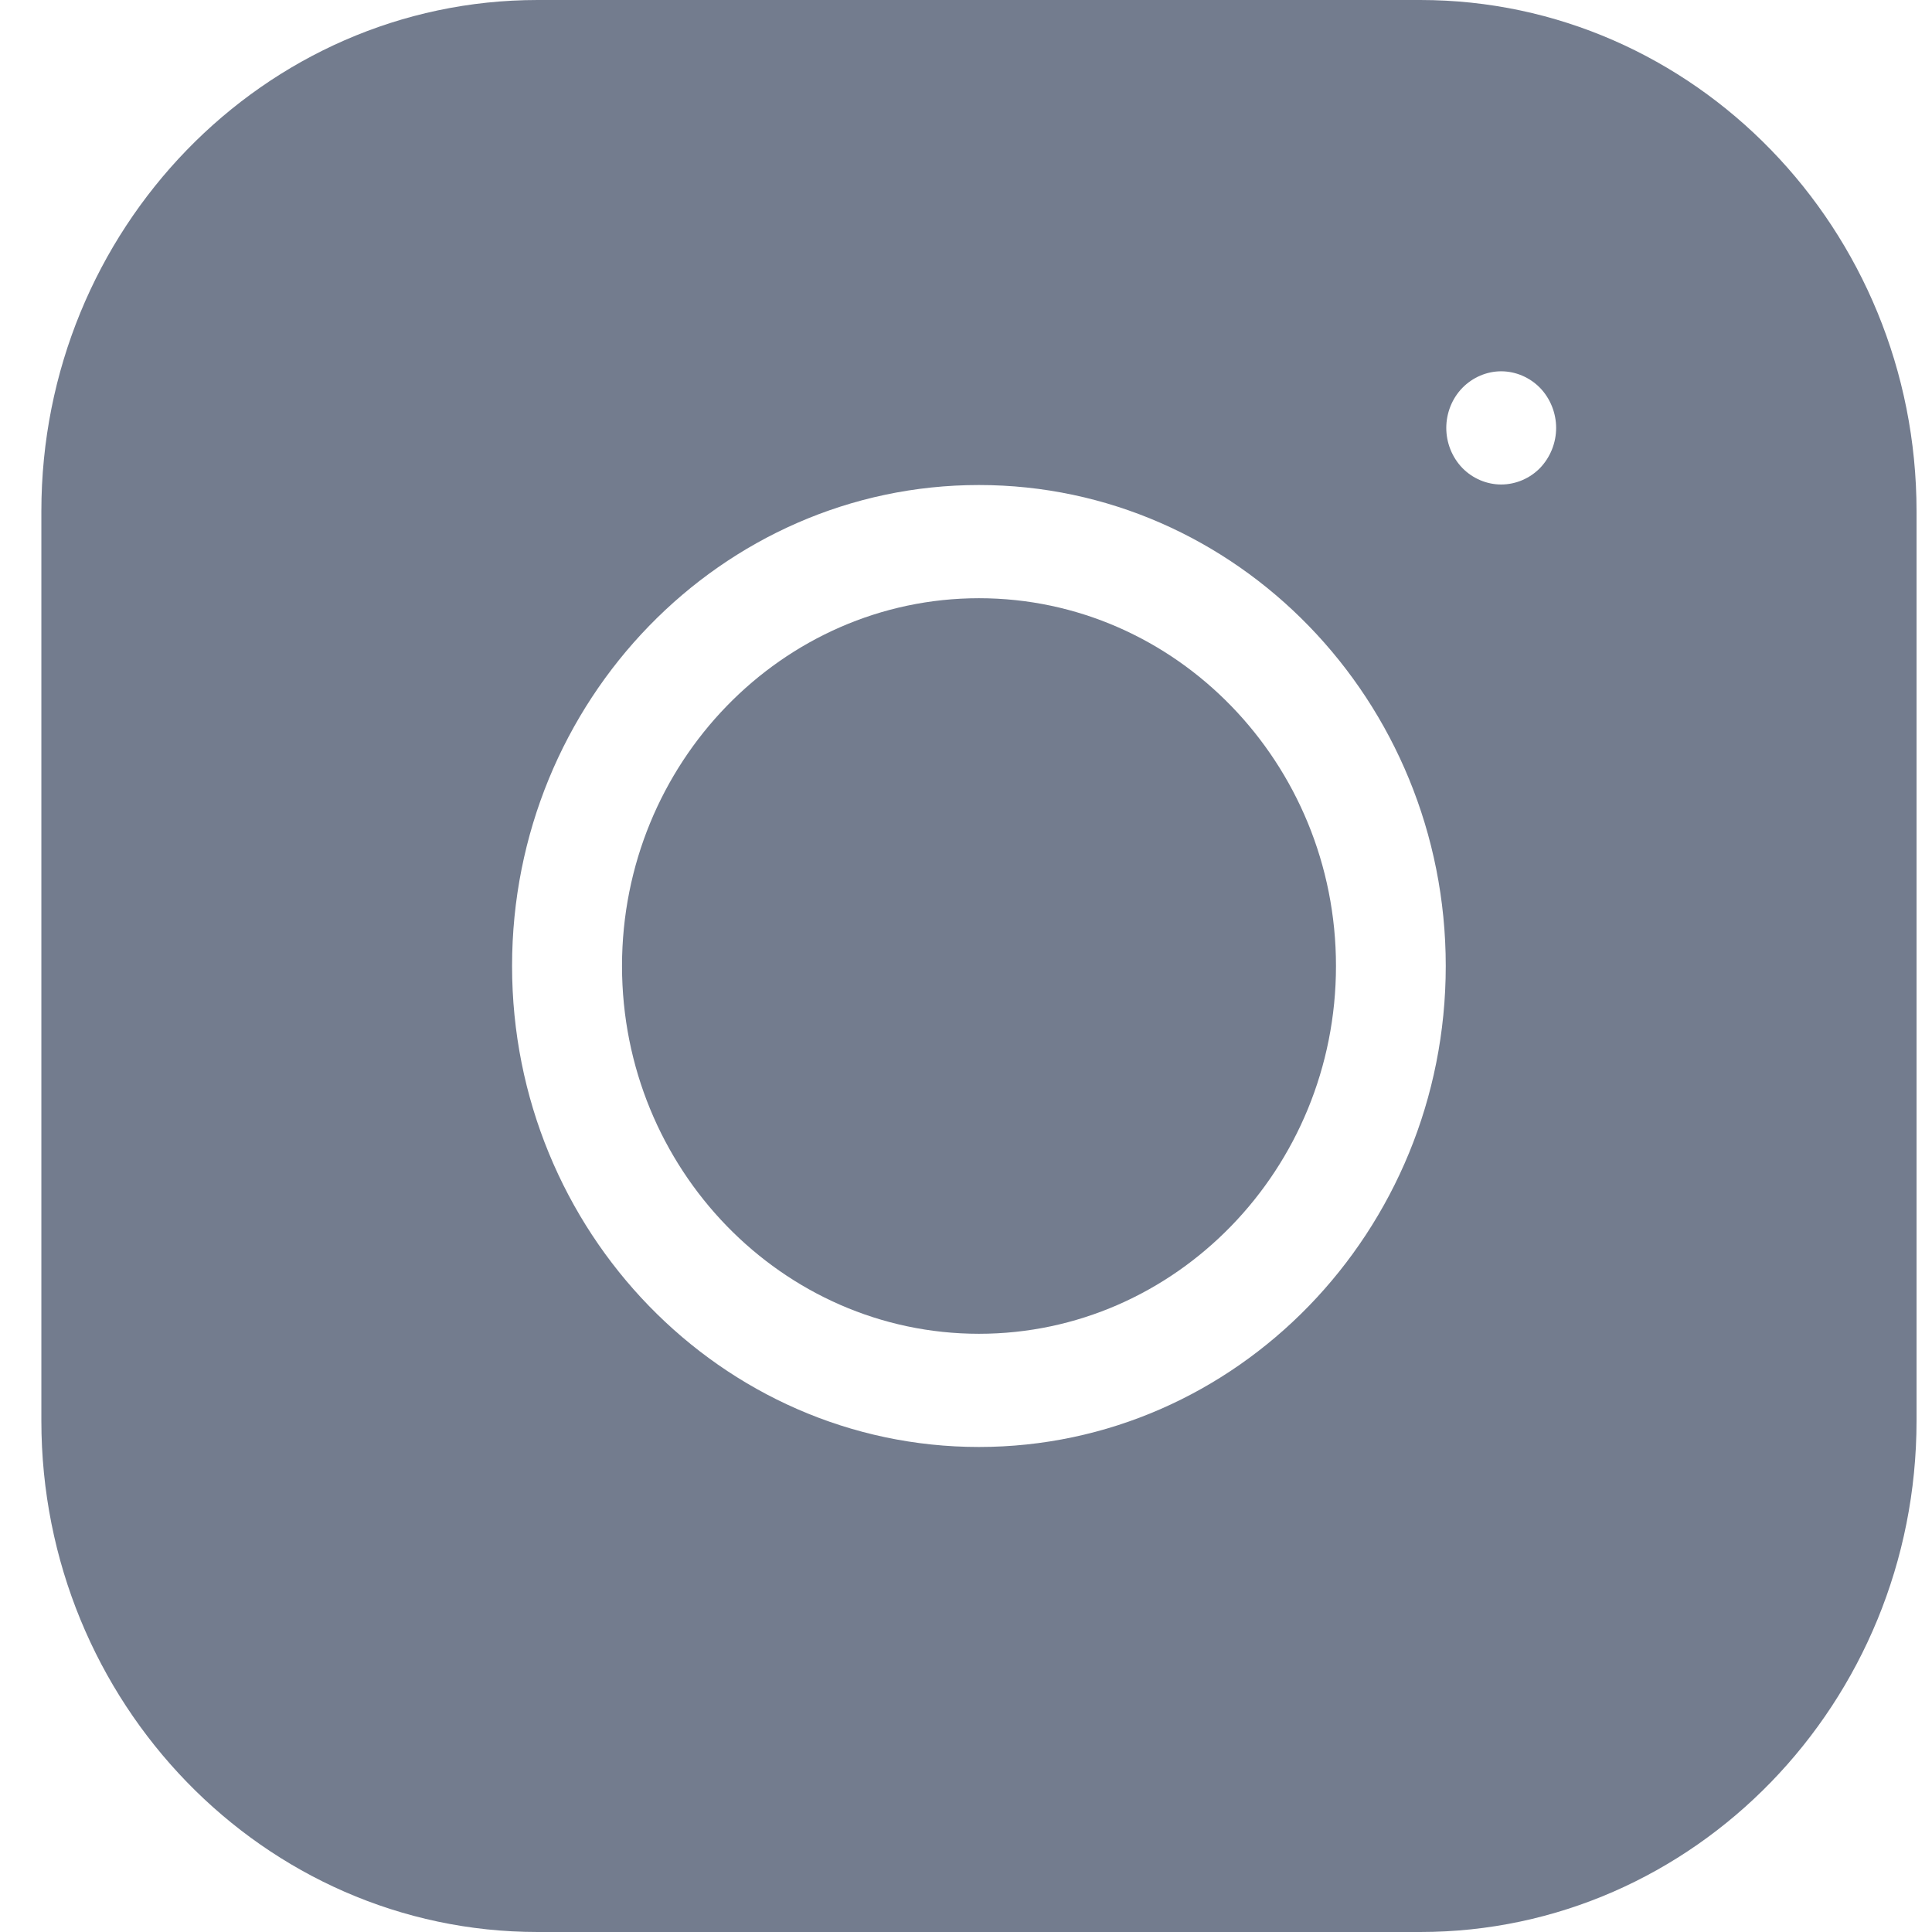 <svg width="22" height="22" viewBox="0 0 22 22" fill="none" xmlns="http://www.w3.org/2000/svg">
<g clip-path="url(#clip0_57_1545)">
<path d="M11.148 6.812C8.907 6.812 7.083 8.691 7.083 11C7.083 13.309 8.907 15.188 11.148 15.188C13.389 15.188 15.213 13.309 15.213 11C15.213 8.691 13.389 6.812 11.148 6.812Z" fill="#737C8E"/>
<path d="M16.173 0H6.122C3.006 0 0.471 2.612 0.471 5.822V16.178C0.471 19.388 3.006 22 6.122 22H16.173C19.289 22 21.824 19.388 21.824 16.178V5.822C21.824 2.612 19.289 0 16.173 0ZM11.147 16.477C8.216 16.477 5.831 14.02 5.831 11C5.831 7.98 8.216 5.523 11.147 5.523C14.079 5.523 16.463 7.98 16.463 11C16.463 14.02 14.079 16.477 11.147 16.477ZM17.537 5.329C17.42 5.449 17.259 5.517 17.094 5.517C16.93 5.517 16.769 5.449 16.652 5.329C16.535 5.208 16.469 5.042 16.469 4.873C16.469 4.703 16.535 4.537 16.652 4.417C16.769 4.297 16.93 4.228 17.094 4.228C17.259 4.228 17.42 4.297 17.537 4.417C17.653 4.537 17.72 4.703 17.72 4.873C17.72 5.043 17.653 5.208 17.537 5.329Z" fill="#737C8E"/>
</g>
<defs>
<clipPath id="clip0_57_1545">
<rect width="21.353" height="22" fill="white" transform="translate(0.471)"/>
</clipPath>
</defs>
</svg>
